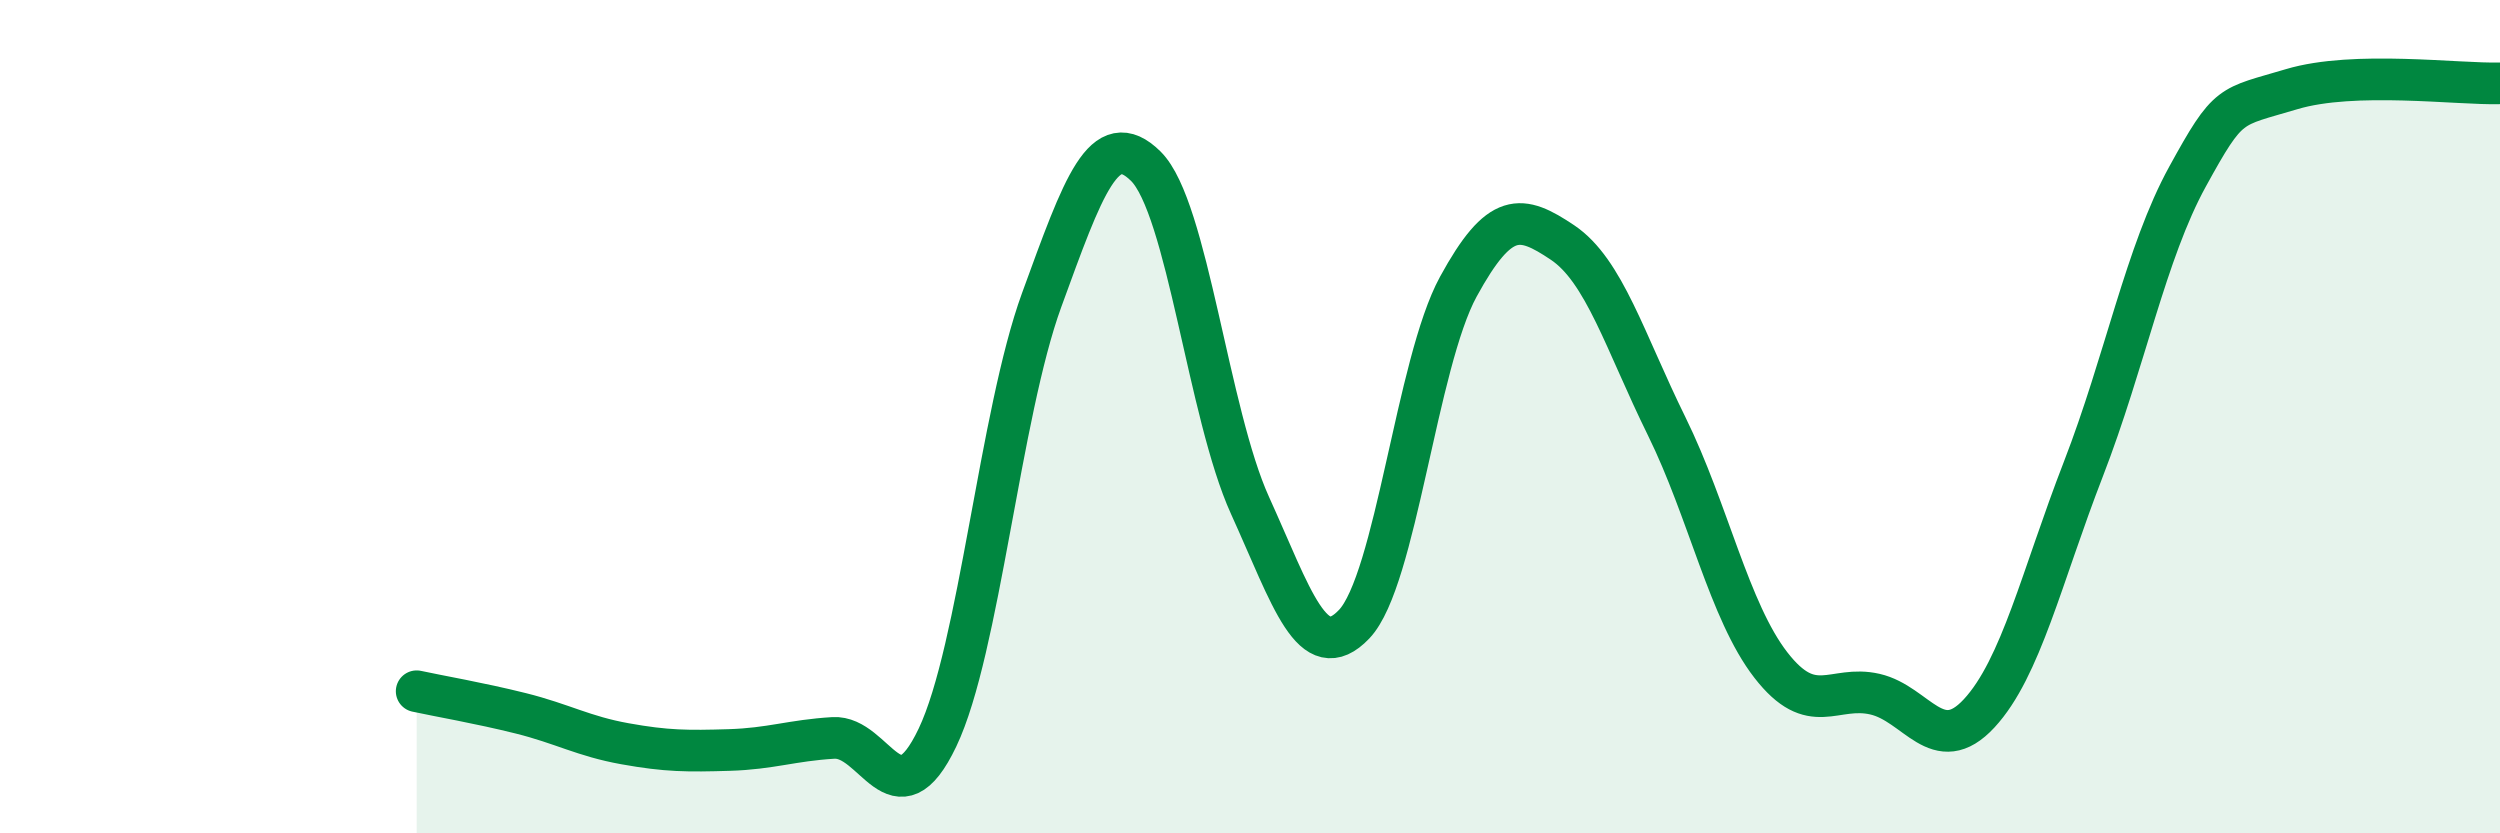 
    <svg width="60" height="20" viewBox="0 0 60 20" xmlns="http://www.w3.org/2000/svg">
      <path
        d="M 10,16.59 C 10.5,16.7 11.5,16.87 12.5,17.12 C 13.5,17.37 14,17.67 15,17.85 C 16,18.03 16.5,18.03 17.5,18 C 18.5,17.97 19,17.77 20,17.71 C 21,17.65 21.5,19.8 22.5,17.7 C 23.5,15.6 24,9.94 25,7.2 C 26,4.46 26.5,3 27.5,3.99 C 28.5,4.98 29,9.93 30,12.13 C 31,14.33 31.5,16.03 32.5,14.98 C 33.5,13.93 34,8.71 35,6.88 C 36,5.05 36.5,5.15 37.5,5.82 C 38.5,6.49 39,8.2 40,10.23 C 41,12.26 41.5,14.67 42.5,15.96 C 43.5,17.25 44,16.43 45,16.66 C 46,16.89 46.5,18.2 47.5,17.12 C 48.5,16.04 49,13.84 50,11.26 C 51,8.68 51.5,6.06 52.5,4.24 C 53.5,2.42 53.5,2.59 55,2.14 C 56.5,1.69 59,2.03 60,2L60 20L10 20Z"
        fill="#008740"
        opacity="0.1"
        stroke-linecap="round"
        stroke-linejoin="round"
      />
      <path
        d="M 10,16.59 C 10.5,16.7 11.5,16.87 12.5,17.12 C 13.5,17.37 14,17.67 15,17.85 C 16,18.03 16.5,18.03 17.5,18 C 18.5,17.97 19,17.77 20,17.71 C 21,17.65 21.5,19.8 22.5,17.7 C 23.5,15.6 24,9.94 25,7.2 C 26,4.46 26.5,3 27.5,3.99 C 28.5,4.98 29,9.93 30,12.13 C 31,14.33 31.5,16.03 32.5,14.98 C 33.5,13.93 34,8.71 35,6.88 C 36,5.05 36.5,5.15 37.5,5.82 C 38.5,6.49 39,8.2 40,10.23 C 41,12.26 41.5,14.67 42.5,15.96 C 43.5,17.25 44,16.43 45,16.66 C 46,16.89 46.5,18.2 47.5,17.12 C 48.5,16.04 49,13.84 50,11.26 C 51,8.68 51.5,6.06 52.5,4.24 C 53.5,2.42 53.5,2.59 55,2.14 C 56.5,1.69 59,2.03 60,2"
        stroke="#008740"
        stroke-width="1"
        fill="none"
        stroke-linecap="round"
        stroke-linejoin="round"
      />
    </svg>
  